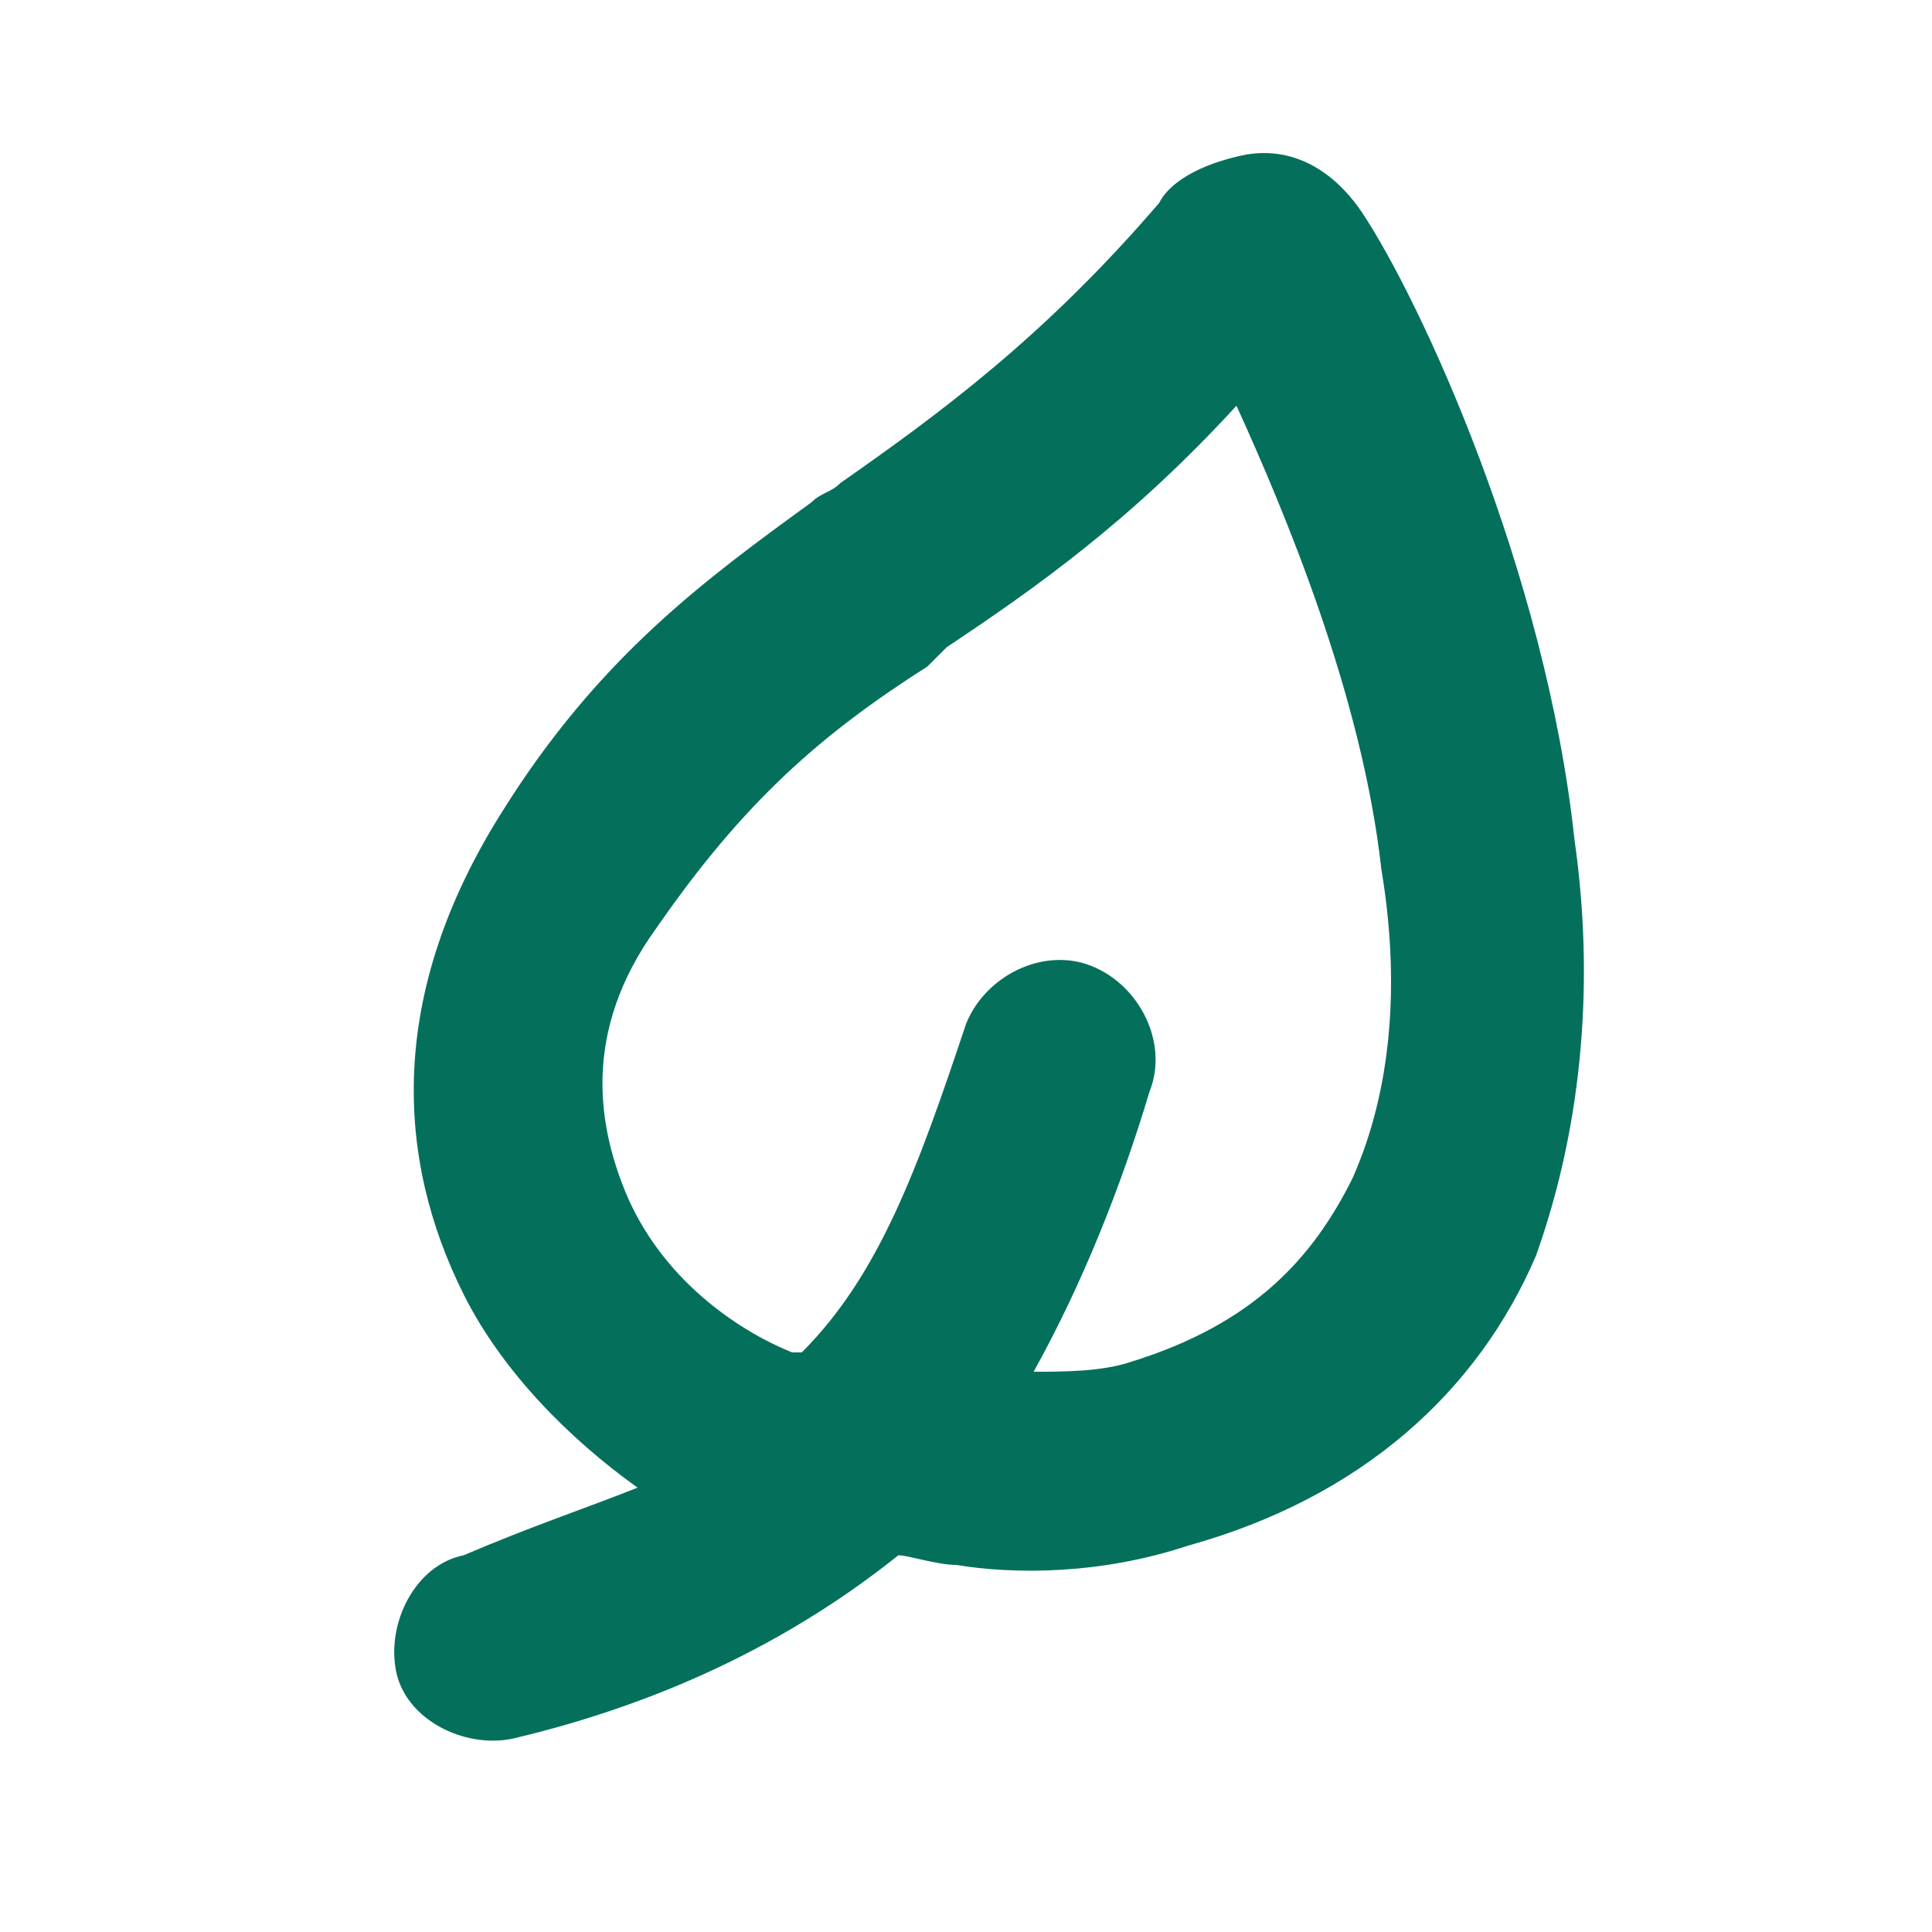 <?xml version="1.0" encoding="utf-8"?>
<!-- Generator: Adobe Illustrator 27.8.1, SVG Export Plug-In . SVG Version: 6.00 Build 0)  -->
<svg version="1.1" id="Layer_1" xmlns="http://www.w3.org/2000/svg" xmlns:xlink="http://www.w3.org/1999/xlink" x="0px" y="0px"
	 viewBox="0 0 20 20" style="enable-background:new 0 0 20 20;" xml:space="preserve">
<style type="text/css">
	.st0{fill-rule:evenodd;clip-rule:evenodd;fill:#04705B;}
</style>
<path class="st0" d="M6.6,15.4c-0.7-0.5-1.4-1.2-1.8-2C4.1,12,4,10.3,5.2,8.4C6.2,6.8,7.3,6,8.4,5.2C8.5,5.1,8.6,5.1,8.7,5
	c1-0.7,2.1-1.5,3.3-2.9c0.1-0.2,0.4-0.4,0.9-0.5c0.6-0.1,1,0.3,1.2,0.6c0.6,0.9,1.9,3.7,2.2,6.5c0.2,1.4,0.1,2.9-0.4,4.3
	c-0.6,1.4-1.8,2.5-3.6,3c-0.9,0.3-1.8,0.3-2.4,0.2c-0.2,0-0.5-0.1-0.6-0.1c-1,0.8-2.3,1.5-4,1.9c-0.5,0.1-1.1-0.2-1.2-0.7
	c-0.1-0.5,0.2-1.1,0.7-1.2C5.5,15.8,6.1,15.6,6.6,15.4z M9.8,6.7c0.9-0.6,1.9-1.3,3-2.5c0.5,1.1,1.3,3,1.5,4.8
	c0.2,1.2,0.1,2.3-0.3,3.2c-0.4,0.8-1,1.5-2.3,1.9c-0.3,0.1-0.7,0.1-1,0.1c0.5-0.9,0.9-1.9,1.2-2.9c0.2-0.5-0.1-1.1-0.6-1.3
	c-0.5-0.2-1.1,0.1-1.3,0.6c-0.5,1.5-0.9,2.6-1.7,3.4c0,0,0,0-0.1,0c-0.5-0.2-1.3-0.7-1.7-1.6C6.2,11.7,6,10.7,6.8,9.6
	c0.9-1.3,1.7-2,2.8-2.7C9.7,6.8,9.8,6.7,9.8,6.7z"/>
</svg>
